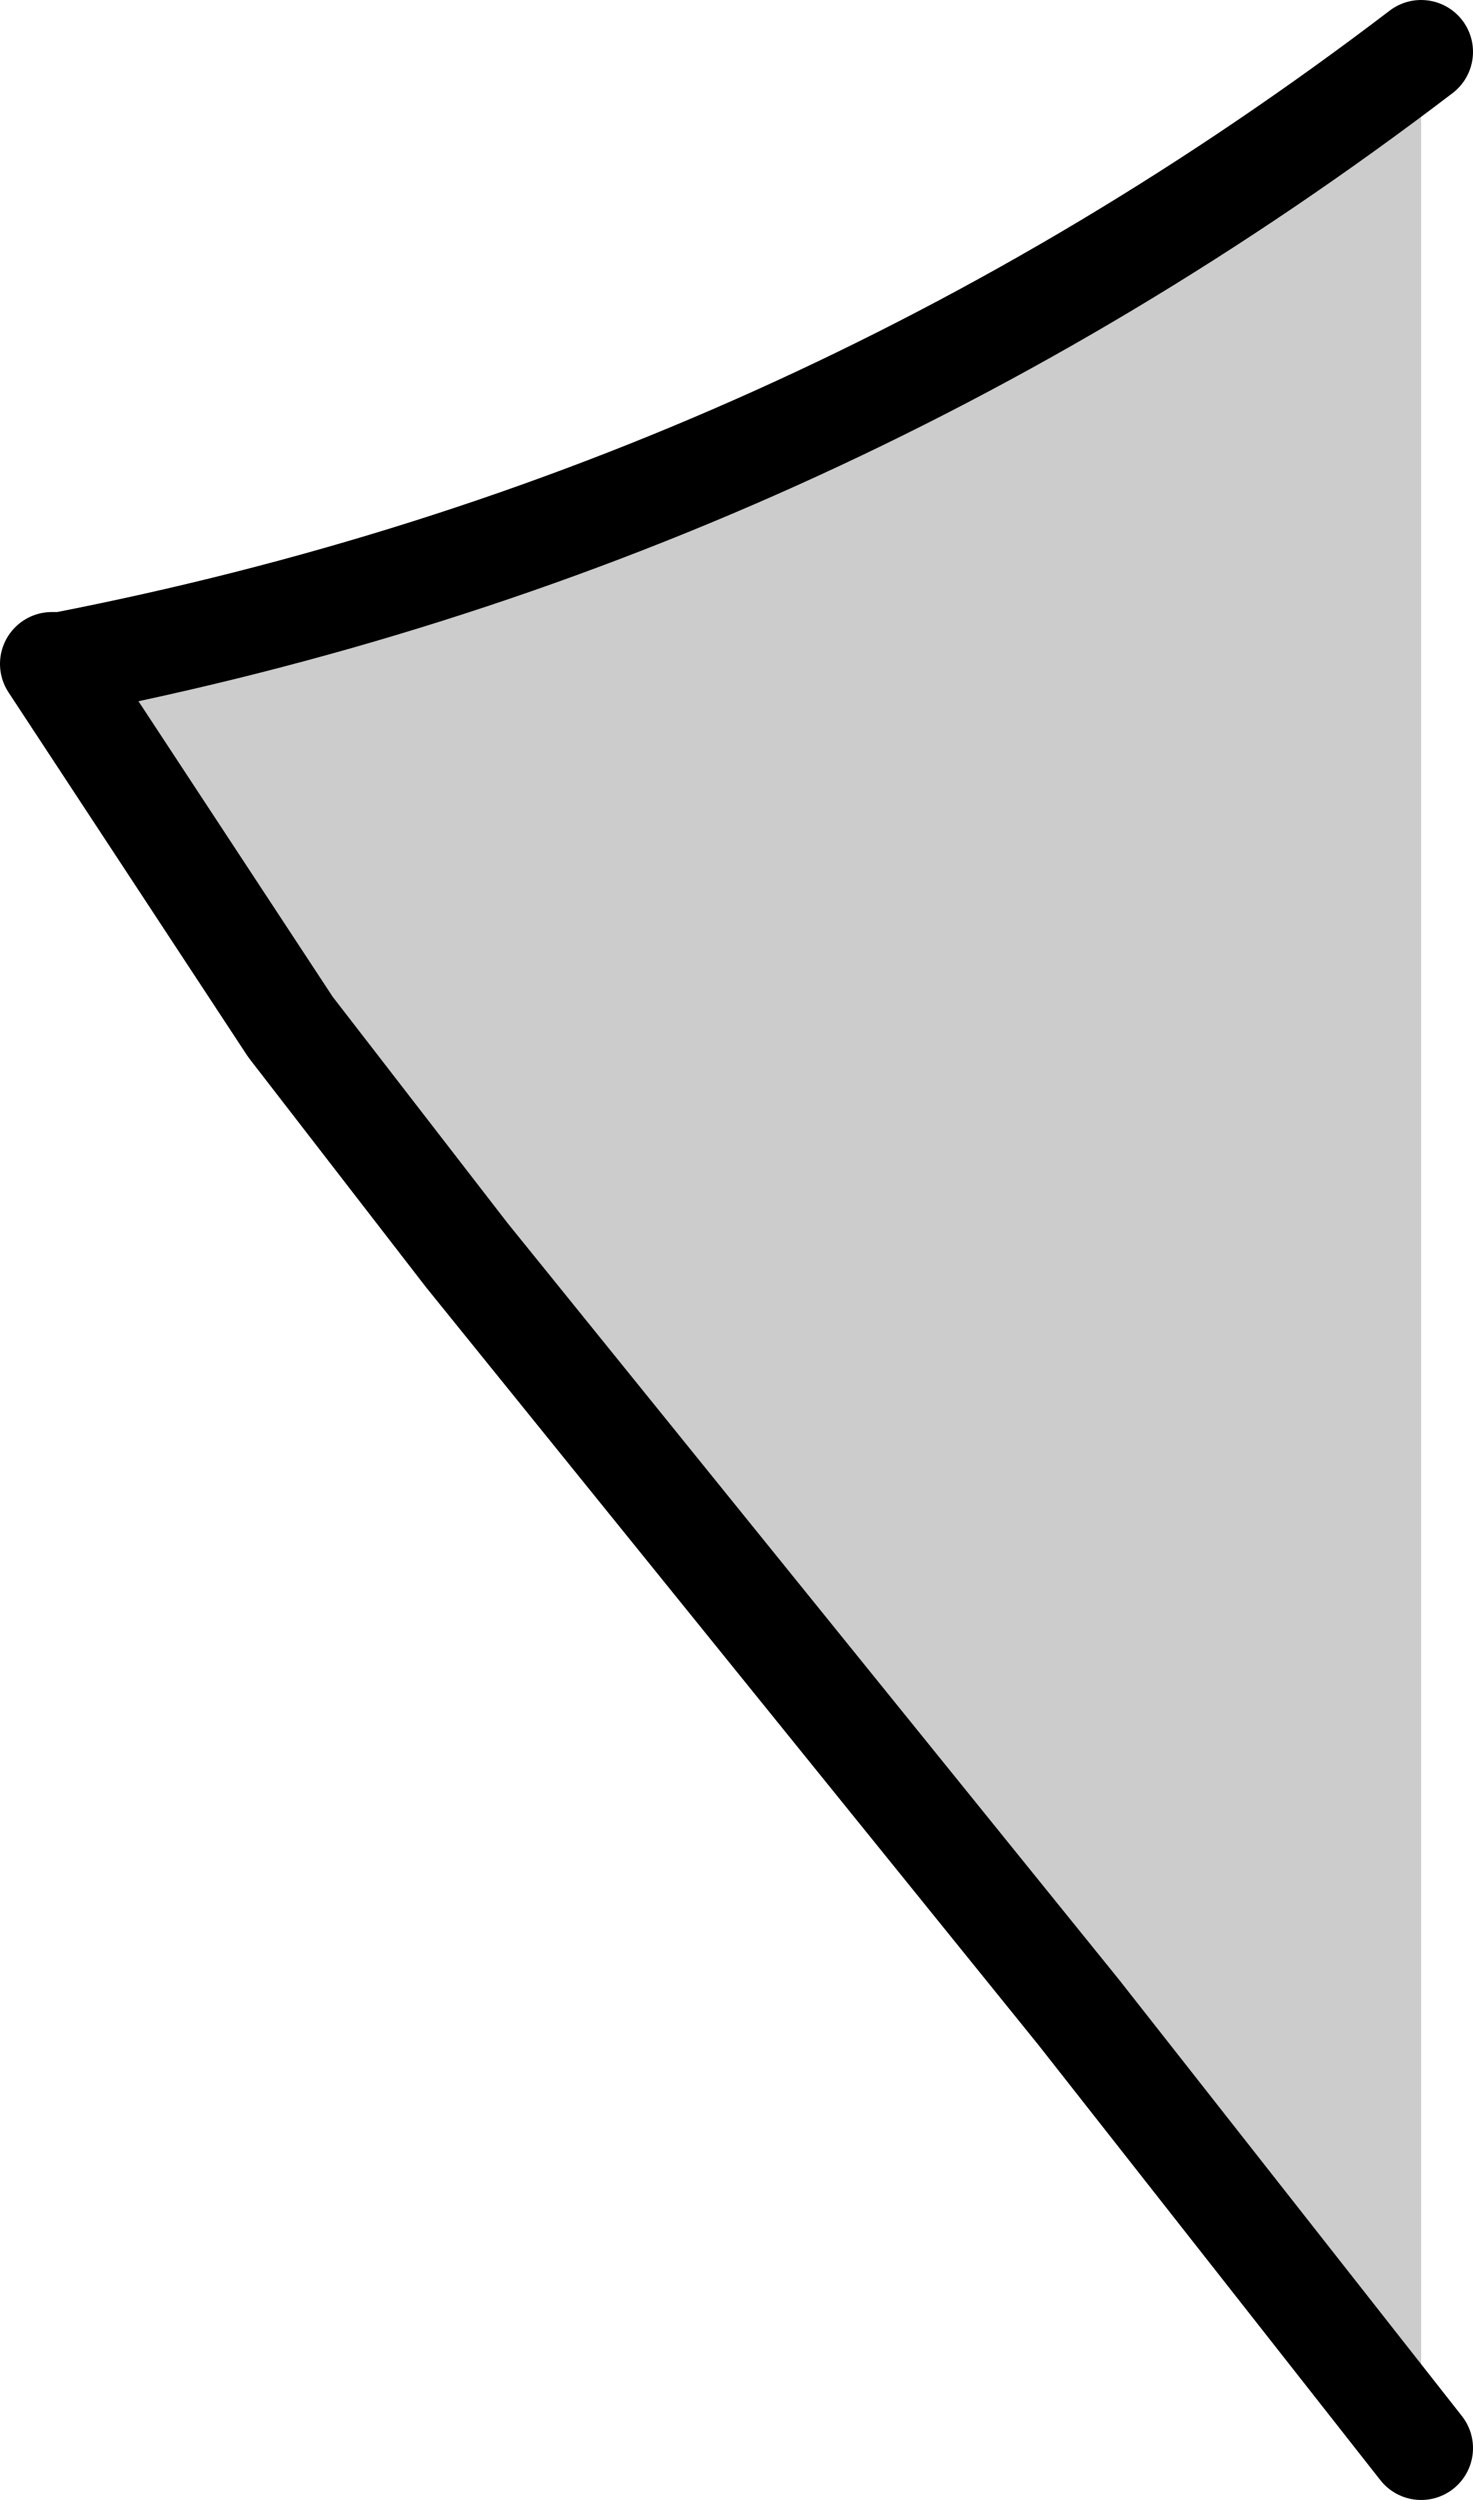 <?xml version="1.0" encoding="UTF-8" standalone="no"?>
<svg xmlns:xlink="http://www.w3.org/1999/xlink" height="12.05px" width="7.1px" xmlns="http://www.w3.org/2000/svg">
  <g transform="matrix(1.0, 0.0, 0.0, 1.0, -219.35, -240.7)">
    <path d="M226.2 252.5 L224.55 250.4 221.6 246.75 220.75 245.65 219.6 243.9 219.65 243.9 Q223.25 243.2 226.2 240.95 L226.2 252.5" fill="#cccccc" fill-rule="evenodd" stroke="none"/>
    <path d="M226.2 252.5 L224.55 250.4 221.6 246.75 220.75 245.65 219.6 243.9 219.65 243.9 Q223.25 243.2 226.2 240.95" fill="none" stroke="#000000" stroke-linecap="round" stroke-linejoin="round" stroke-width="0.5"/>
  </g>
</svg>
